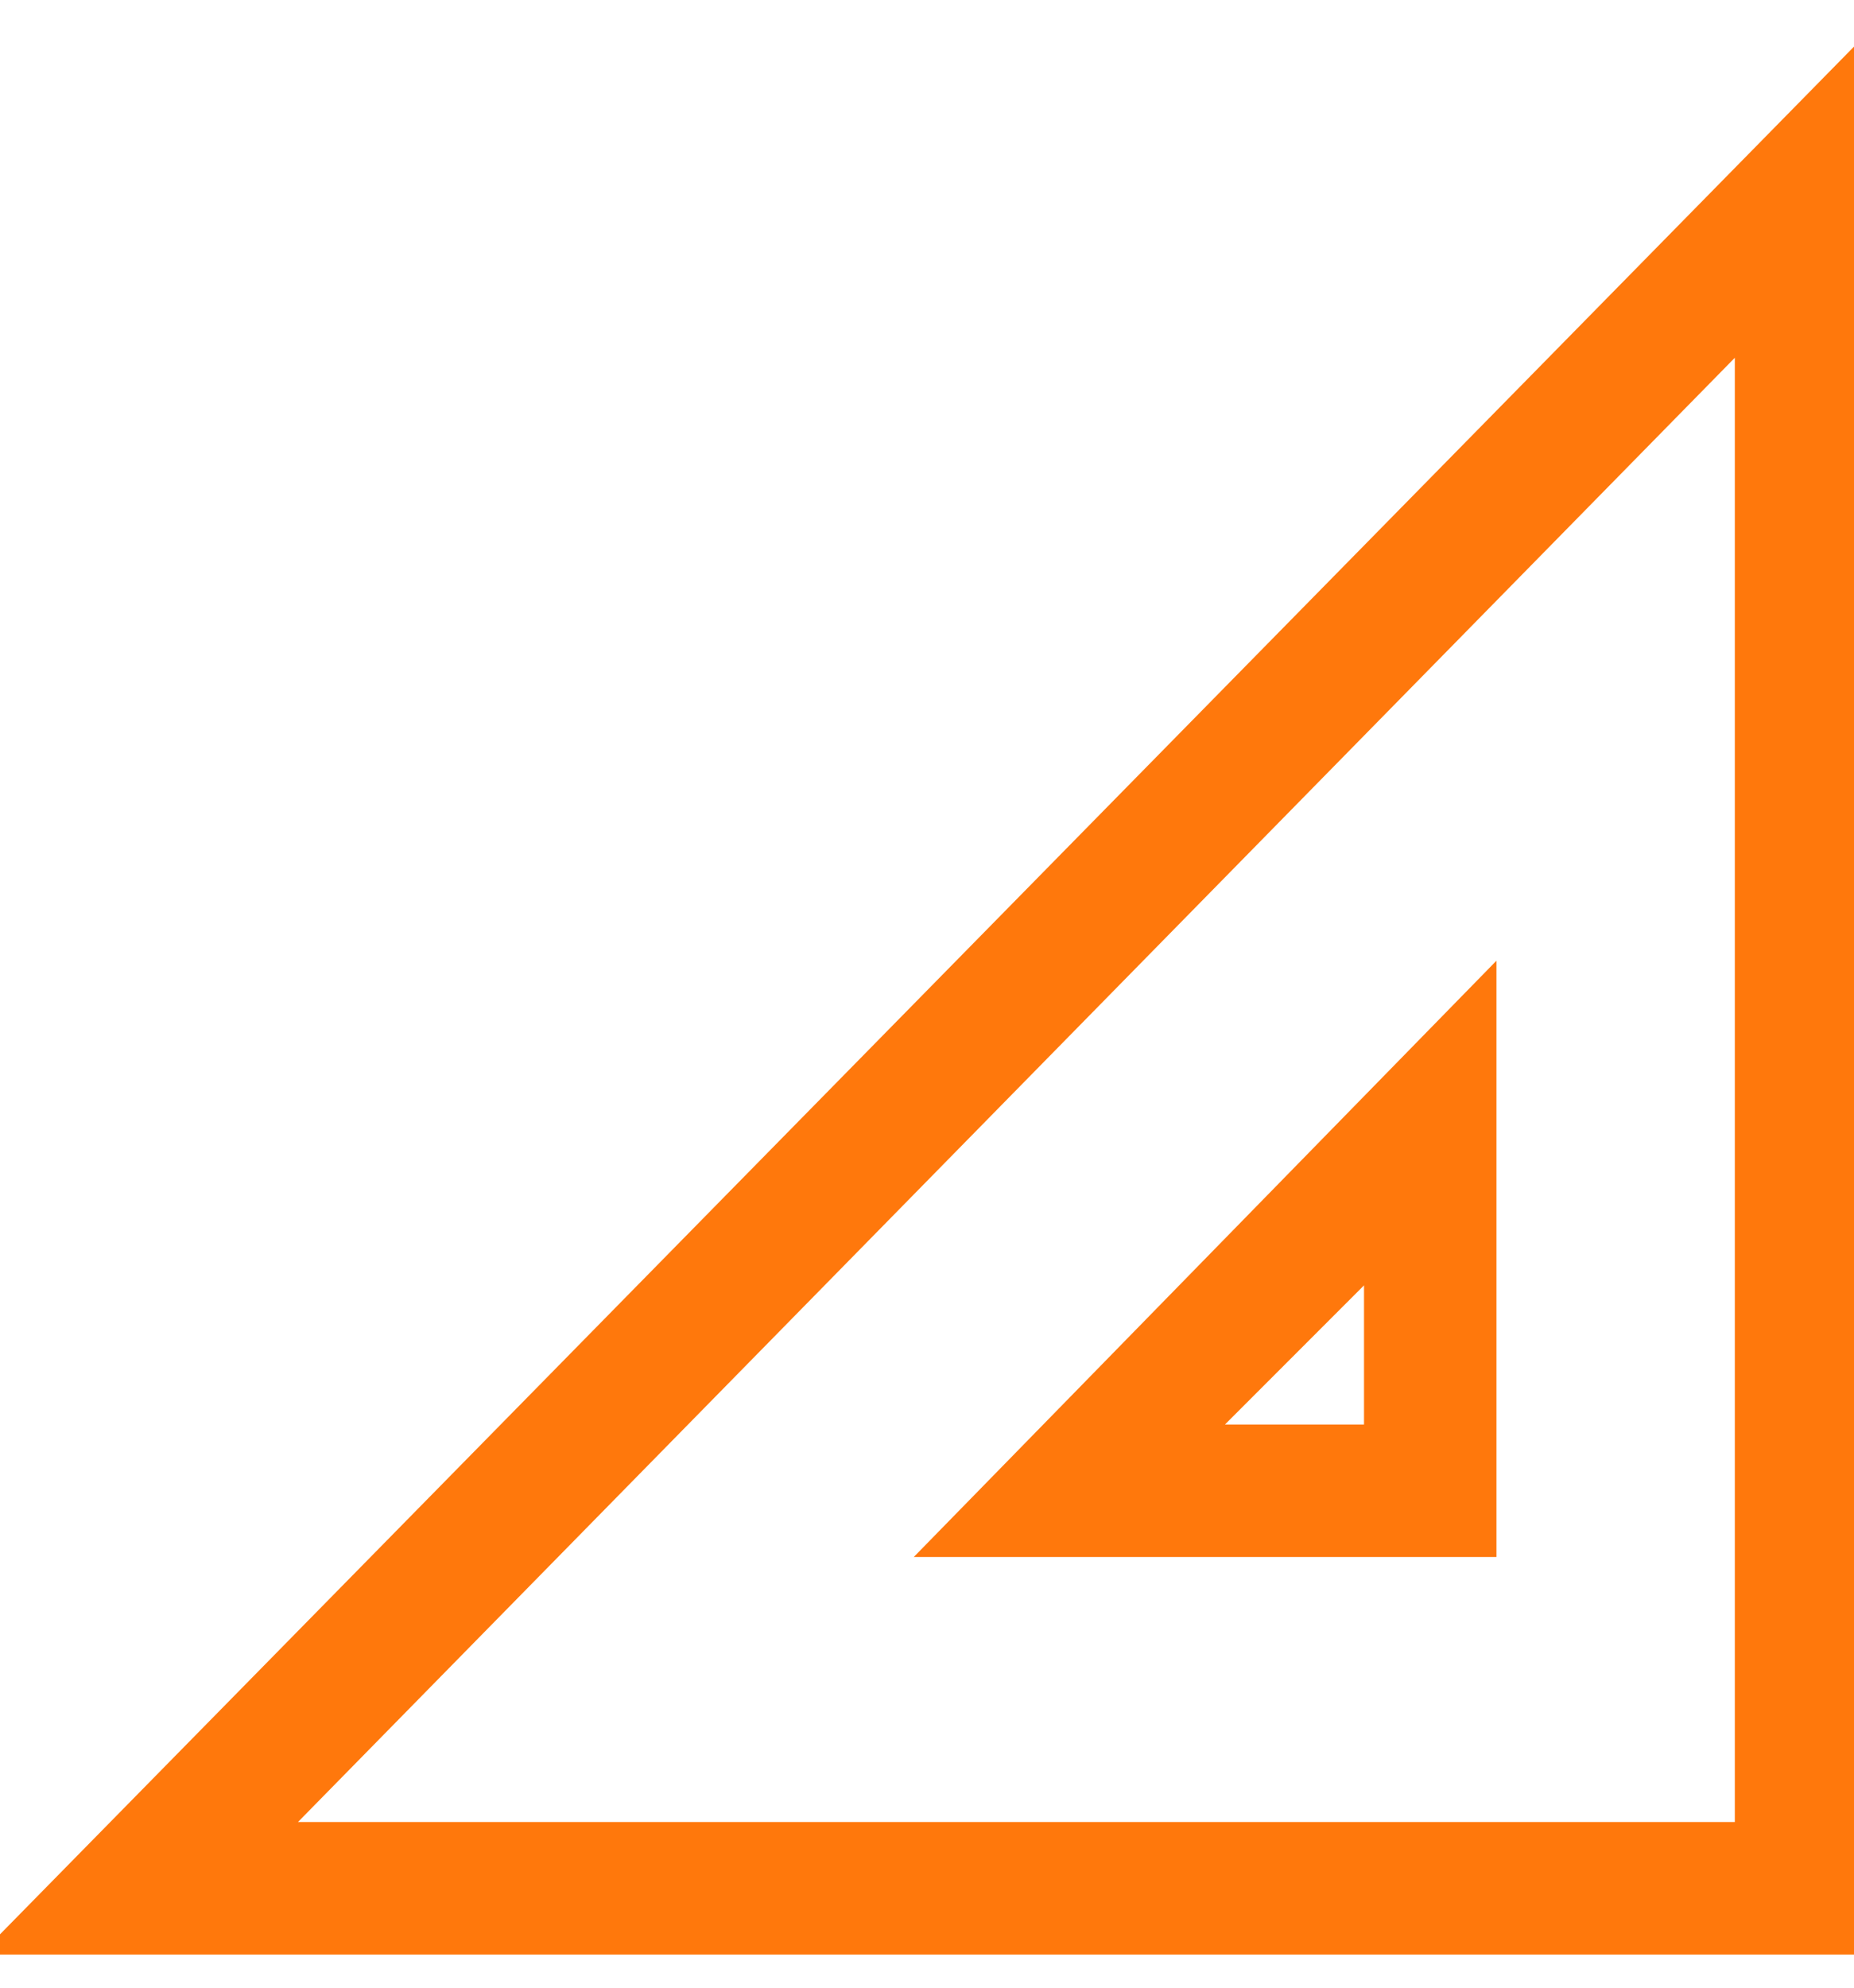 <?xml version="1.0" encoding="utf-8"?>
<!-- Generator: Adobe Illustrator 24.0.1, SVG Export Plug-In . SVG Version: 6.00 Build 0)  -->
<svg version="1.1" id="Layer_1" xmlns="http://www.w3.org/2000/svg" xmlns:xlink="http://www.w3.org/1999/xlink" x="0px" y="0px"
	 viewBox="0 0 28 30" style="enable-background:new 0 0 28 30;" xml:space="preserve">
<style type="text/css">
	.st0{clip-path:url(#SVGID_2_);}
	.st1{fill-rule:evenodd;clip-rule:evenodd;fill:#FF780C;}
</style>
<g>
	<defs>
		<rect id="SVGID_1_" y="0" width="28" height="30"/>
	</defs>
	<clipPath id="SVGID_2_">
		<use xlink:href="#SVGID_1_"  style="overflow:visible;"/>
	</clipPath>
	<g class="st0">
		<path class="st1" d="M22.6,14.5l-8.8,9h8.8V14.5z M20.6,19.4l-2.1,2.1h2.1V19.4z"/>
		<path class="st1" d="M28.2,0.5l-28.5,29h28.5V0.5z M26.2,5.4L4.5,27.5h21.7V5.4z"/>
	</g>
</g>
</svg>
